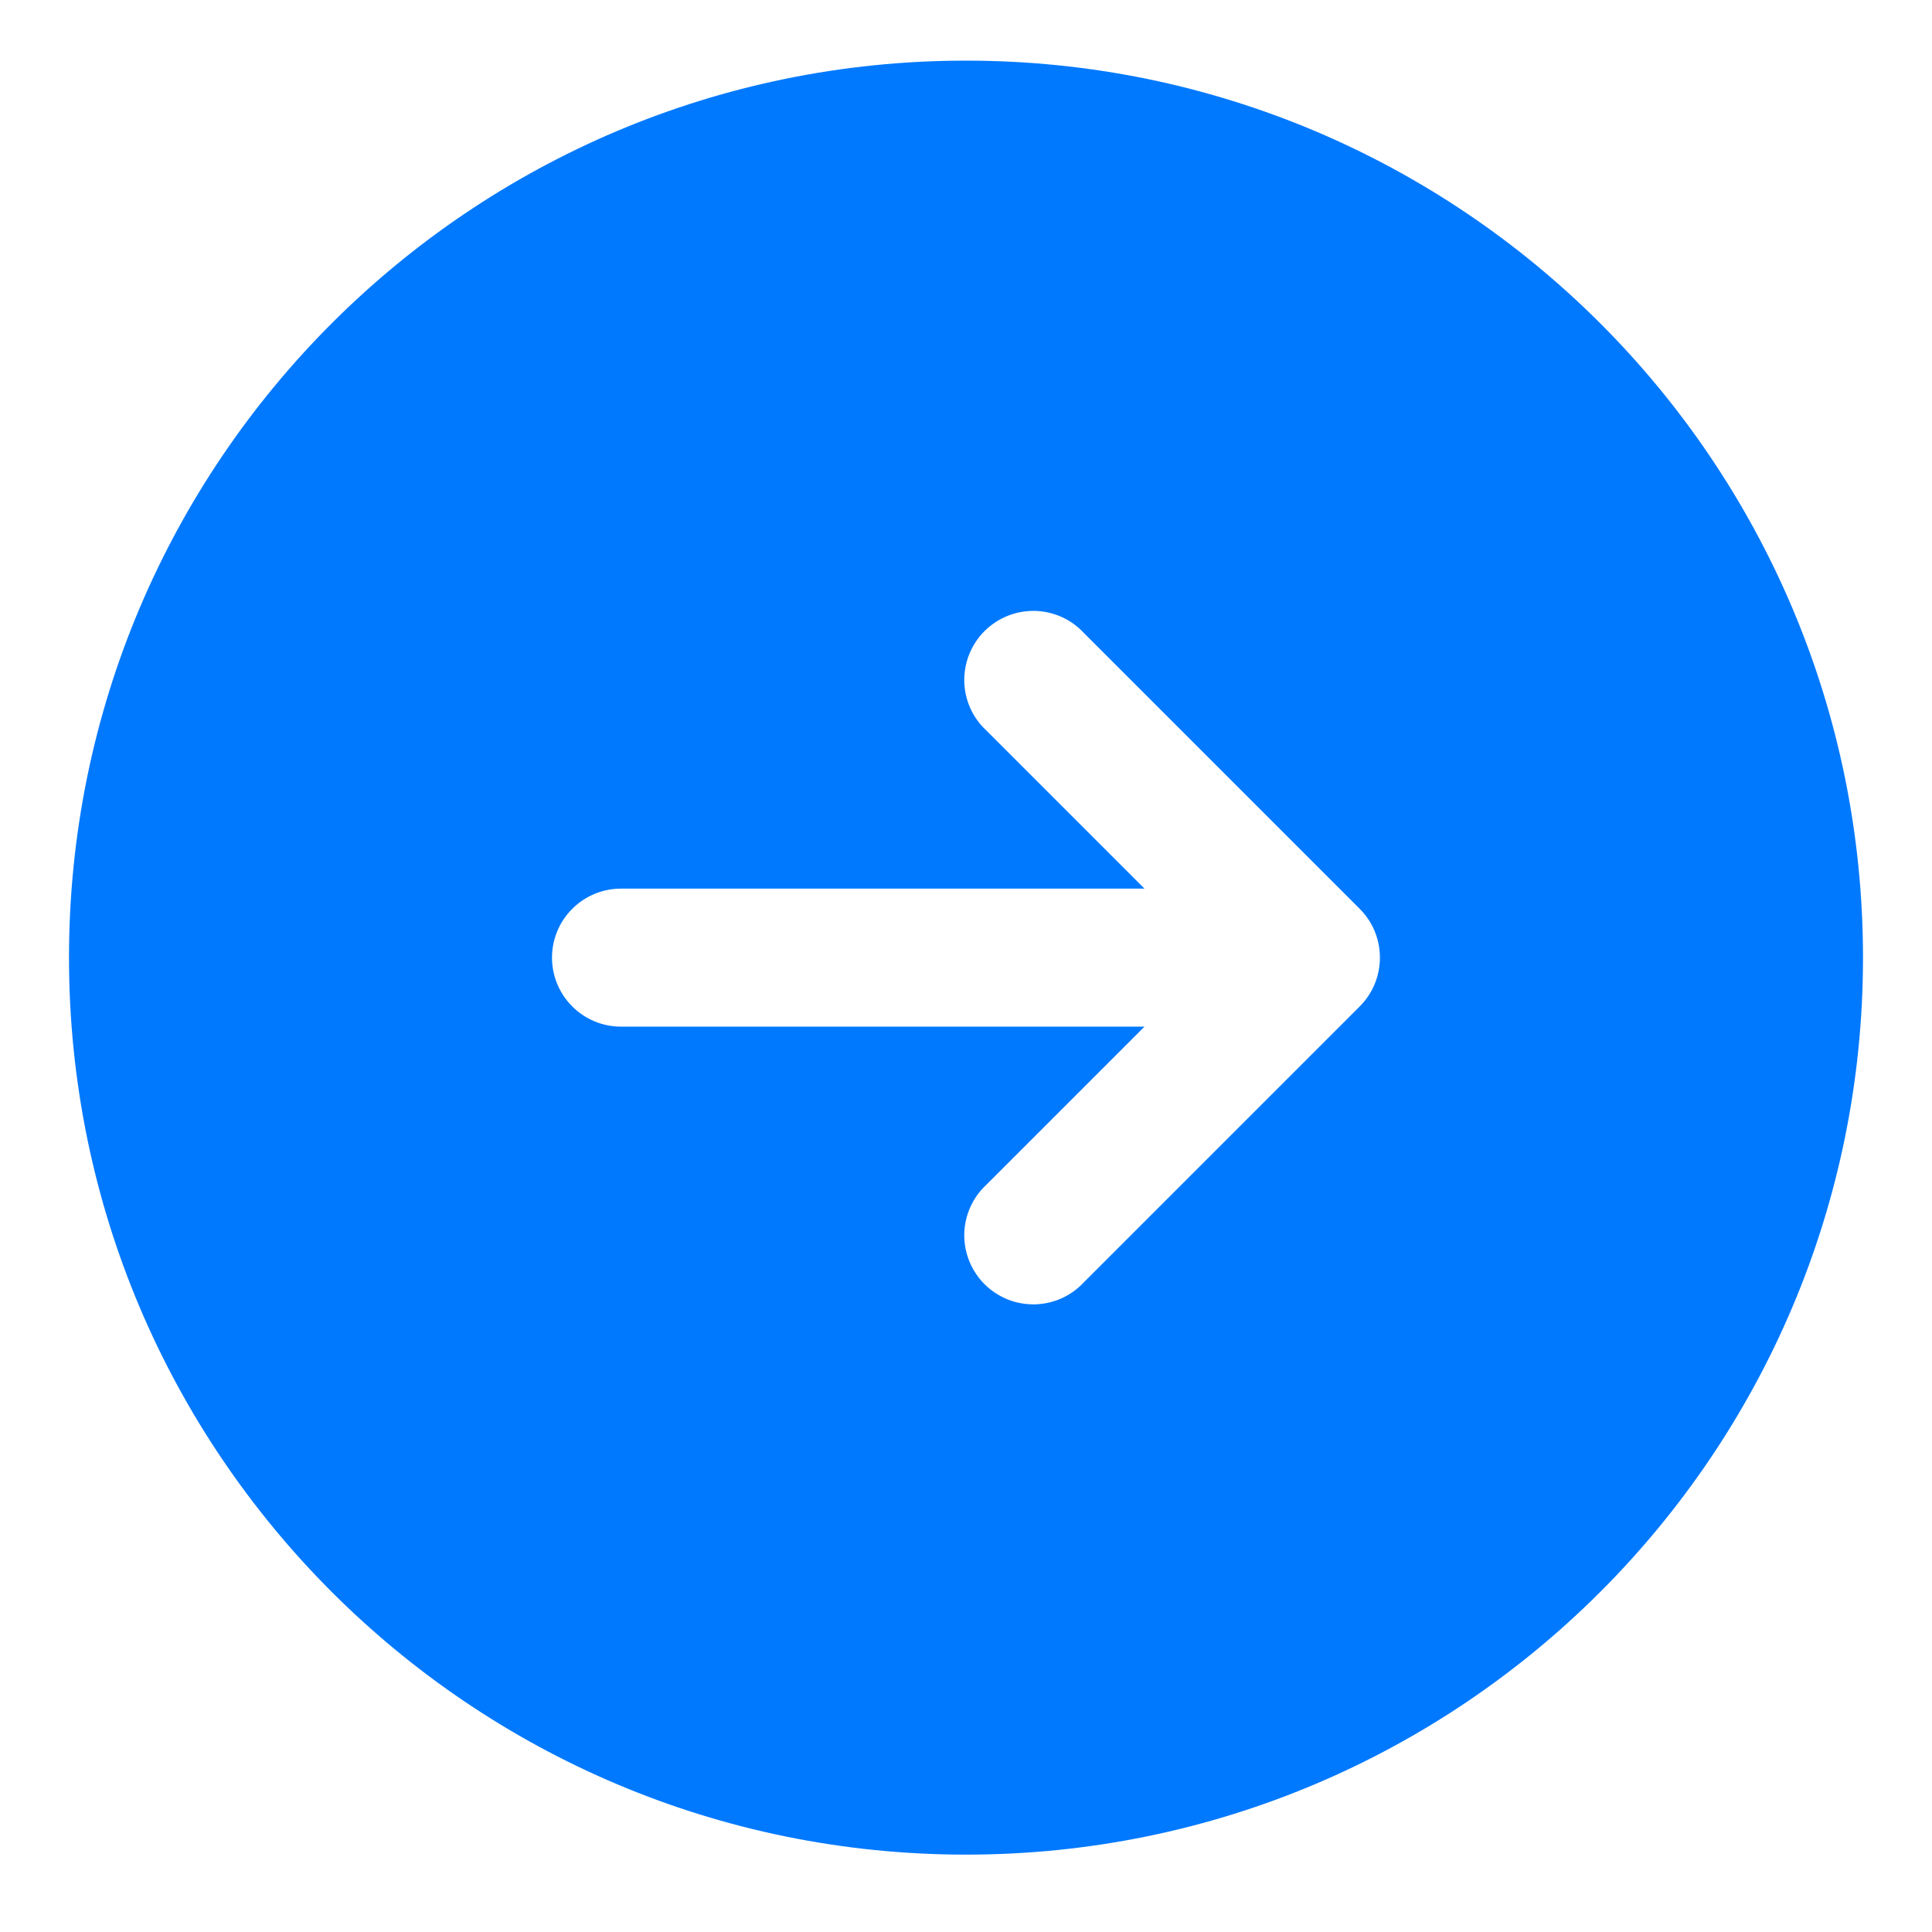 <svg width="21" height="21" viewBox="0 0 21 21" fill="none" xmlns="http://www.w3.org/2000/svg">
<path fill-rule="evenodd" clip-rule="evenodd" d="M10.5 0.659C5.115 0.659 0.75 5.024 0.75 10.409C0.75 15.794 5.115 20.159 10.5 20.159C15.885 20.159 20.25 15.794 20.25 10.409C20.25 5.024 15.885 0.659 10.5 0.659ZM14.78 10.939C14.921 10.798 14.999 10.608 14.999 10.409C14.999 10.21 14.921 10.02 14.78 9.879L11.78 6.879C11.711 6.805 11.629 6.746 11.537 6.705C11.444 6.664 11.345 6.642 11.245 6.64C11.144 6.639 11.044 6.657 10.95 6.695C10.857 6.733 10.772 6.789 10.701 6.86C10.63 6.931 10.574 7.016 10.536 7.109C10.498 7.203 10.48 7.303 10.481 7.404C10.483 7.504 10.505 7.604 10.546 7.696C10.587 7.788 10.646 7.87 10.72 7.939L12.44 9.659H6.75C6.551 9.659 6.36 9.738 6.22 9.879C6.079 10.019 6 10.21 6 10.409C6 10.608 6.079 10.799 6.22 10.939C6.36 11.08 6.551 11.159 6.75 11.159H12.44L10.72 12.879C10.646 12.948 10.587 13.03 10.546 13.123C10.505 13.214 10.483 13.314 10.481 13.415C10.48 13.515 10.498 13.615 10.536 13.709C10.574 13.802 10.63 13.887 10.701 13.958C10.772 14.029 10.857 14.085 10.95 14.123C11.044 14.161 11.144 14.179 11.245 14.178C11.345 14.176 11.444 14.154 11.537 14.113C11.629 14.072 11.711 14.013 11.78 13.939L14.78 10.939Z" fill="#0179FE"/>
</svg>

